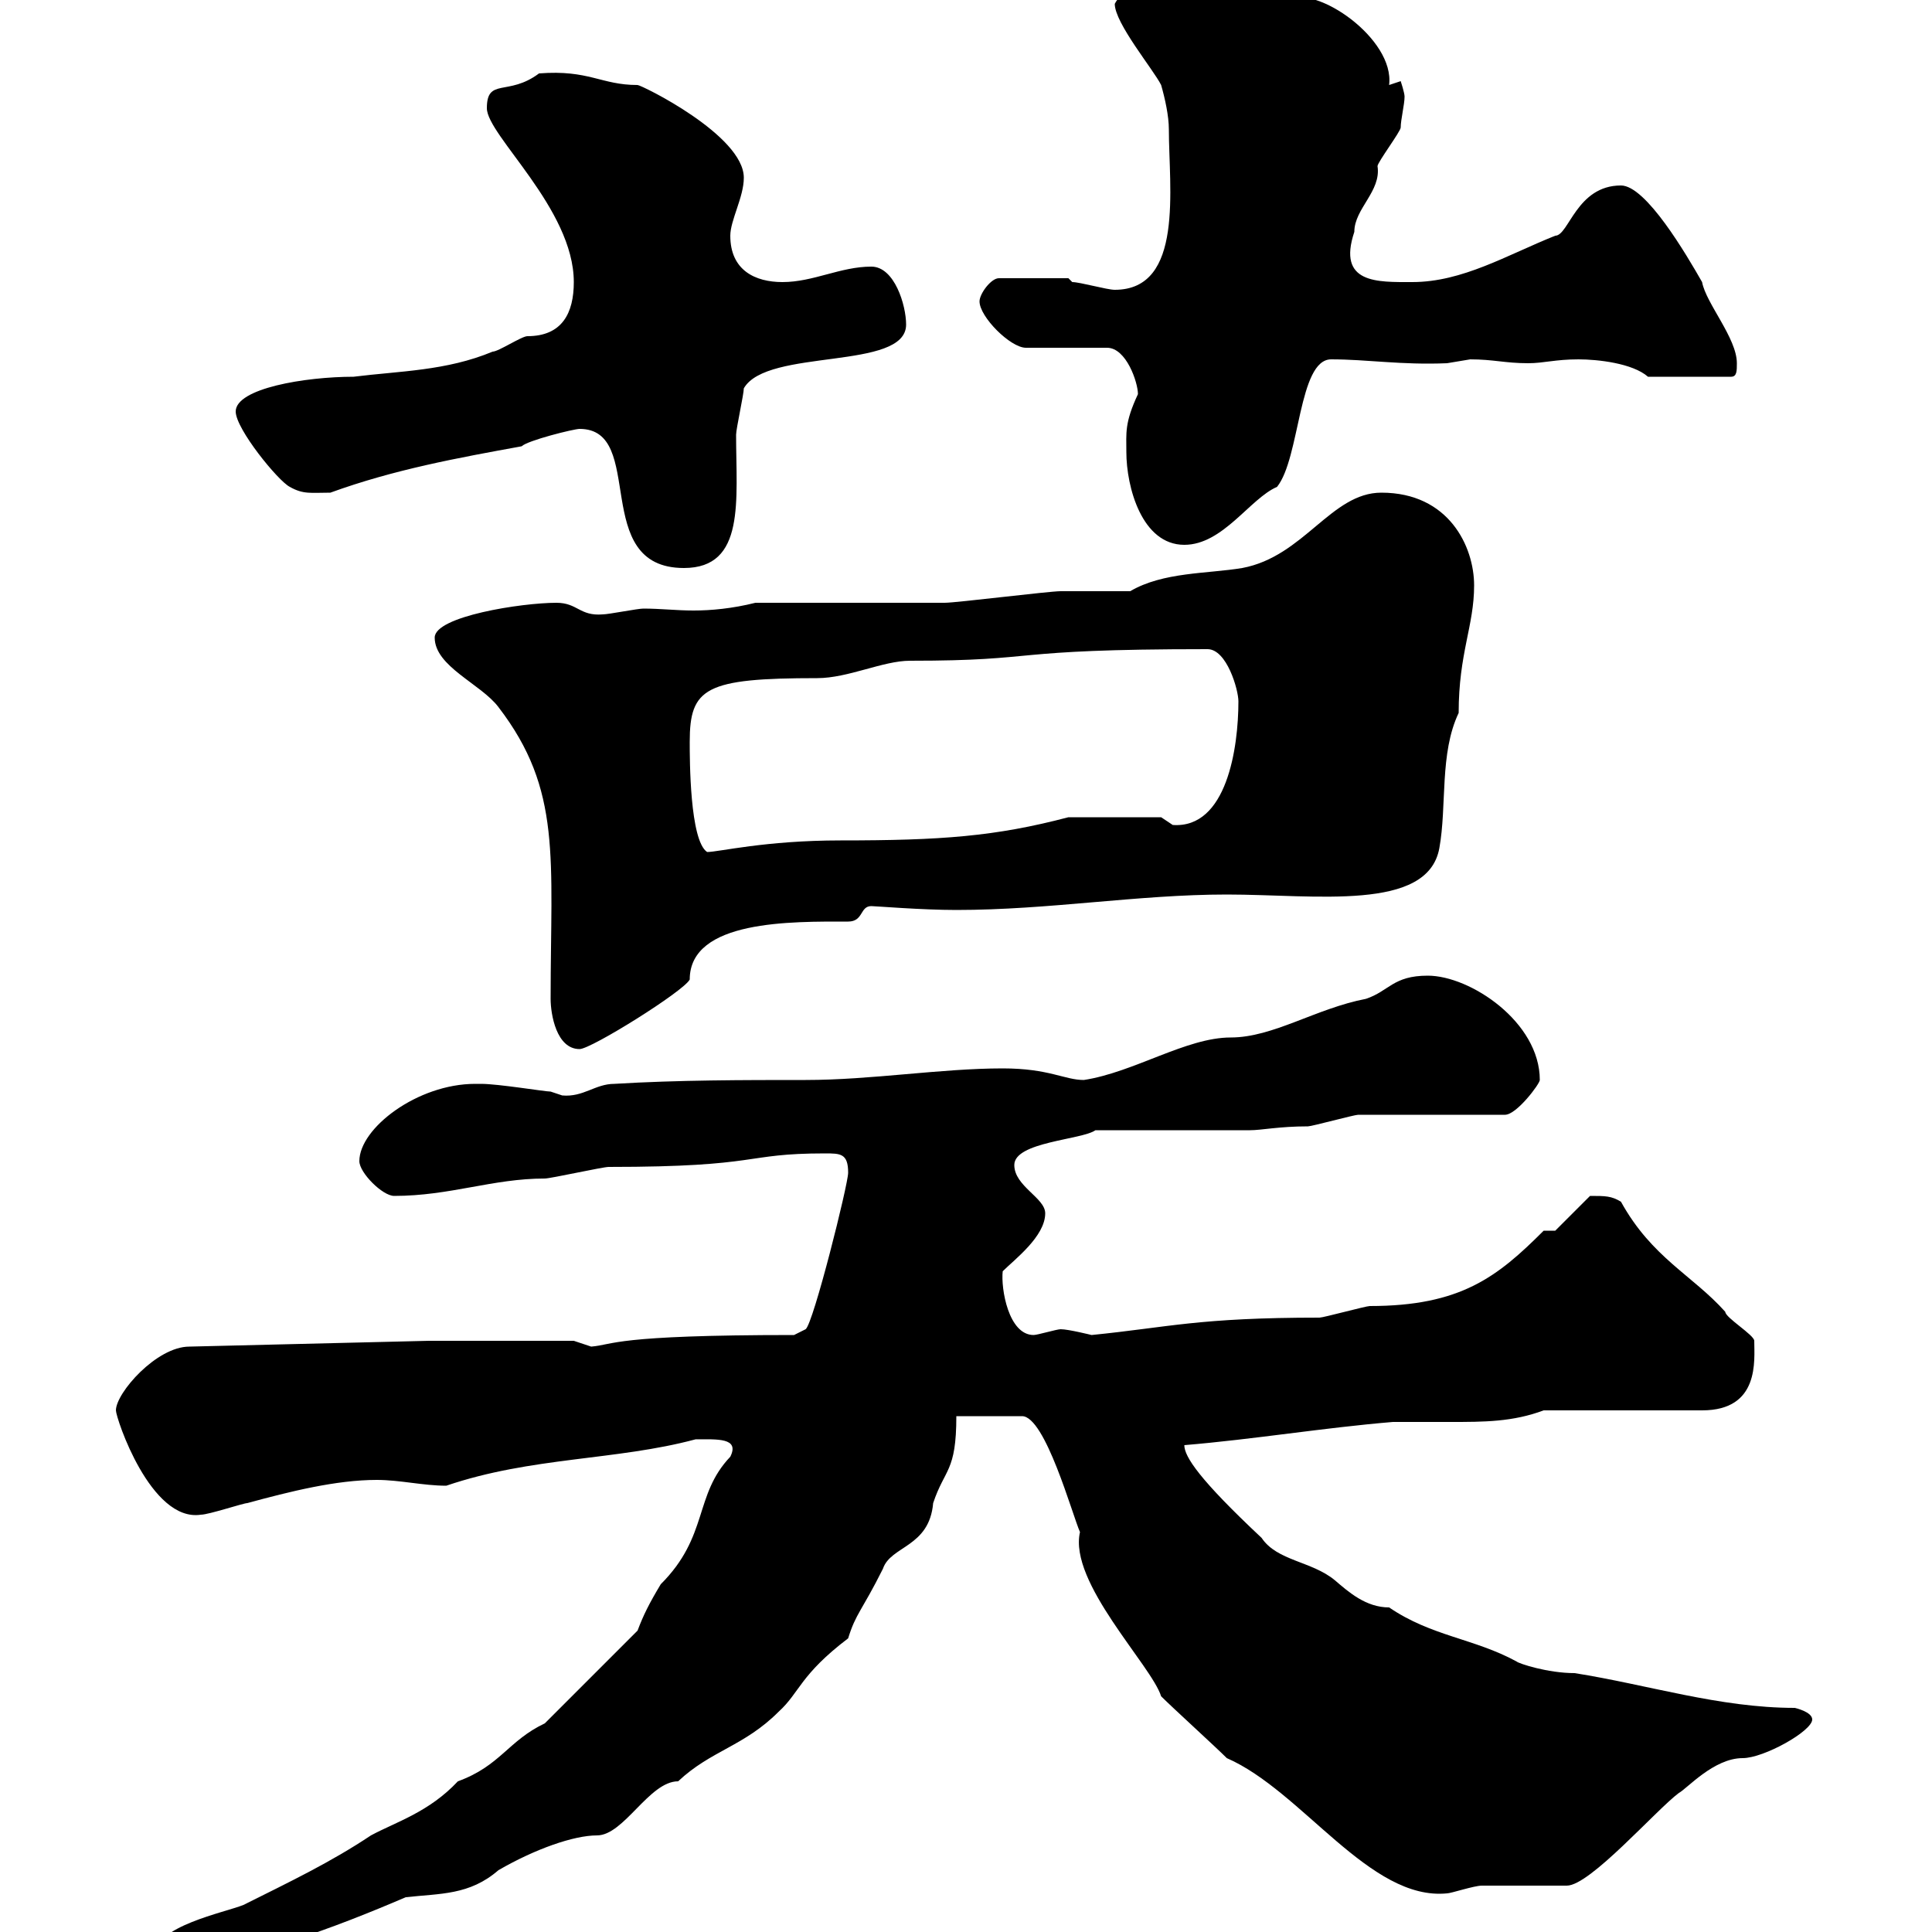 <svg xmlns="http://www.w3.org/2000/svg" xmlns:xlink="http://www.w3.org/1999/xlink" width="300" height="300"><path d="M24 303.60C24 305.10 27 304.80 27.60 304.80C37.80 304.80 52.50 299.10 63 294.60C68.40 294 72.90 294.30 77.40 290.40C83.10 287.10 89.10 285 92.70 285C96.90 285 100.80 276.60 105.30 276.60C110.40 271.80 115.50 271.20 120.90 265.80C124.20 262.80 124.20 260.10 131.70 254.40C132.90 250.50 133.80 250.20 137.10 243.60C138.30 240 144.30 240.30 144.90 233.40C146.70 228 148.50 228.60 148.50 219.90L158.70 219.90C162.30 219.90 166.50 235.20 167.70 237.90C165.90 245.70 178.80 258.60 180.30 263.40C182.10 265.20 188.70 271.20 190.50 273C202.20 278.10 212.70 295.20 224.70 294C225.30 294 228.90 292.80 230.10 292.80C231.90 292.80 241.50 292.80 243.30 292.80C246.90 292.80 257.10 281.10 260.70 278.40C261.90 277.80 266.10 273 270.60 273C273.90 273 281.40 268.80 281.40 267C281.40 265.80 278.70 265.20 278.70 265.20C267 265.20 255.90 261.60 244.50 259.80C240.30 259.80 235.80 258.30 235.50 258C228.90 254.40 222.30 254.10 215.70 249.60C212.10 249.60 209.40 247.20 207.30 245.40C203.70 242.40 198.30 242.40 195.90 238.80C186.30 229.80 183.90 226.20 183.90 224.40C194.70 223.50 205.50 221.70 216.30 220.80C219.30 220.80 222.30 220.80 225.30 220.80C230.40 220.80 234.90 220.80 239.70 219L264.30 219C273.30 219 272.40 211.20 272.40 208.20C272.40 207.30 267.90 204.60 267.90 203.70C262.80 198 256.50 195.30 251.70 186.60C250.20 185.70 249.30 185.70 246.90 185.70L241.50 191.10L239.70 191.10C232.50 198.30 226.80 202.80 212.70 202.80C212.10 202.80 205.50 204.60 204.90 204.60C186 204.60 181.50 206.10 169.50 207.30C169.50 207.30 165.90 206.40 164.70 206.40C164.10 206.40 161.10 207.30 160.50 207.30C156.60 207.30 155.40 200.10 155.70 197.40C157.50 195.60 162.30 192 162.30 188.40C162.30 186 157.50 184.20 157.50 180.90C157.50 177.30 168 177 170.10 175.50L194.10 175.50C195.90 175.50 198.60 174.90 203.10 174.90C203.70 174.90 210.30 173.10 210.90 173.10L233.70 173.10C235.50 173.10 239.10 168.30 239.10 167.70C239.10 158.70 228.30 151.50 221.70 151.50C216.30 151.50 215.70 153.90 212.10 155.10C204.30 156.60 197.70 161.10 191.10 161.10C184.20 161.10 176.10 166.50 168.30 167.70C165.30 167.70 162.90 165.90 155.70 165.90C146.10 165.90 135.30 167.70 125.10 167.70C115.50 167.70 105.30 167.70 95.40 168.30C92.40 168.30 90.60 170.40 87.30 170.10C87.30 170.10 85.50 169.50 85.50 169.50C84.60 169.50 77.40 168.30 74.70 168.30C74.70 168.30 73.80 168.30 73.80 168.30C64.80 168.30 55.80 175.20 55.80 180.30C55.80 182.10 59.40 185.70 61.20 185.70C69.90 185.70 76.50 183 84.60 183C85.50 183 93.60 181.20 94.50 181.20C118.50 181.20 115.20 179.10 128.10 179.10C130.50 179.10 131.70 179.10 131.70 182.10C131.70 183.90 126.30 205.50 125.10 206.40C125.10 206.40 123.30 207.30 123.30 207.30C95.10 207.30 95.40 208.80 91.80 209.10C91.80 209.10 89.10 208.20 89.10 208.20L66.60 208.20L29.40 209.10C24.30 209.10 18 216.30 18 219C18 220.20 23.40 236.40 31.20 235.20C32.40 235.20 37.80 233.40 38.40 233.40C45 231.60 52.20 229.80 58.50 229.80C62.10 229.80 65.70 230.70 69.30 230.70C82.50 226.20 95.70 226.80 108 223.50C111.30 223.50 114.90 223.20 113.40 226.20C107.70 232.20 110.10 238.50 102.60 246C100.80 249 99.90 250.80 99 253.20L84.60 267.60C78.90 270.30 77.70 274.20 71.10 276.60C66.60 281.40 61.50 282.90 57.60 285C51.30 289.20 45 292.20 37.80 295.80C34.80 297 24 299.10 24 303.60ZM67.50 99C67.50 103.50 74.70 106.20 77.40 109.80C87.30 122.70 85.50 133.20 85.50 155.10C85.50 157.50 86.40 162.90 90 162.90C91.80 162.90 106.20 153.90 107.10 152.10C107.10 142.80 123 143.10 131.70 143.10C134.10 143.10 133.50 140.70 135.30 140.70C135.90 140.70 143.10 141.30 148.50 141.30C162.90 141.30 176.70 138.90 190.50 138.90C204.30 138.90 221.70 141.60 223.50 131.70C224.70 125.10 223.50 117 226.50 110.70C226.50 101.40 228.90 97.20 228.90 90.90C228.90 84.90 225 76.50 214.50 76.50C206.70 76.50 202.50 86.40 192.90 88.20C187.50 89.10 180.60 88.80 175.50 91.80C174.90 91.80 165.90 91.80 164.70 91.80C162.90 91.80 148.50 93.60 146.70 93.60C142.50 93.60 121.50 93.60 117.30 93.60C113.70 94.50 110.40 94.80 107.70 94.80C105 94.80 102.60 94.50 99.90 94.50C99 94.50 94.50 95.40 93.60 95.40C90 95.70 89.70 93.60 86.40 93.60C81 93.60 67.50 95.70 67.50 99ZM107.10 115.20C107.10 106.80 109.50 105.30 126.90 105.30C131.70 105.30 137.10 102.60 141.30 102.60C162.30 102.60 155.40 100.80 187.50 100.80C190.50 100.80 192.30 107.10 192.30 108.90C192.30 116.10 190.50 128.70 182.10 128.10C182.10 128.10 180.30 126.90 180.30 126.90L165.90 126.90C154.50 129.90 146.10 130.50 130.50 130.50C118.80 130.50 111.60 132.30 109.80 132.30C107.10 130.50 107.10 117.90 107.10 115.20ZM90 66.60C100.50 66.60 91.50 88.20 106.20 88.20C115.80 88.20 114.30 77.70 114.30 67.50C114.30 66.60 115.50 61.20 115.50 60.30C119.10 54 140.70 57.60 140.70 50.40C140.70 47.40 138.90 41.40 135.30 41.40C130.50 41.40 126.30 43.80 121.50 43.80C117.30 43.80 113.40 42 113.40 36.60C113.40 34.20 115.50 30.60 115.50 27.60C115.50 21 99.60 13.20 99 13.20C93.30 13.20 91.50 10.80 83.70 11.40C78.90 15 75.60 12 75.60 16.80C75.60 21 89.10 32.40 89.10 43.80C89.10 48.60 87.30 52.20 81.90 52.20C81 52.20 77.40 54.60 76.50 54.60C69.30 57.60 62.10 57.60 54.90 58.50C47.40 58.50 36.60 60.30 36.60 63.90C36.60 66.60 43.20 74.70 45 75.60C47.10 76.80 48.30 76.50 51.30 76.50C61.20 72.90 71.10 71.10 81 69.30C81.90 68.40 89.10 66.60 90 66.60ZM174.90 70.20C174.90 75.60 177.30 84.60 183.90 84.60C189.90 84.60 194.10 77.40 198.30 75.60C201.90 71.10 201.60 55.80 206.70 55.80C212.40 55.80 217.50 56.70 224.70 56.40C224.70 56.40 228.30 55.80 228.30 55.80C231.90 55.80 233.70 56.40 237.30 56.40C239.70 56.40 241.50 55.80 245.10 55.80C248.10 55.80 253.50 56.40 255.90 58.50L268.80 58.50C269.70 58.50 269.70 57.60 269.70 56.40C269.70 52.50 264.90 47.10 264.30 43.80C261.90 39.60 255.60 28.80 251.70 28.80C244.80 28.80 243.60 36.60 241.50 36.60C234 39.60 227.10 43.80 219.30 43.80C213.90 43.80 207.60 44.10 210.30 36C210.30 32.40 214.50 29.70 213.90 25.80C213.90 25.20 217.50 20.40 217.50 19.80C217.50 18.60 218.10 16.20 218.10 15C218.10 14.40 217.50 12.60 217.50 12.60C217.50 12.60 215.70 13.20 215.70 13.20C216.60 6 204.30-2.40 200.10 0C198 0 195-5.10 194.10-3C191.40-3 189.90-4.80 186.90-4.80C182.70-4.80 174.90-3 173.10 0.60C173.10 3.60 179.10 10.80 180.30 13.20C180.90 15.30 181.50 18 181.50 20.10C181.50 29.10 183.90 45 173.10 45C171.90 45 167.70 43.80 166.50 43.80C166.50 43.80 165.90 43.20 165.90 43.20L155.10 43.20C153.90 43.20 152.10 45.60 152.10 46.80C152.10 49.20 156.90 54 159.30 54L171.90 54C174.90 54 176.70 59.40 176.70 61.20C174.60 65.70 174.90 67.20 174.90 70.20Z"/></svg>